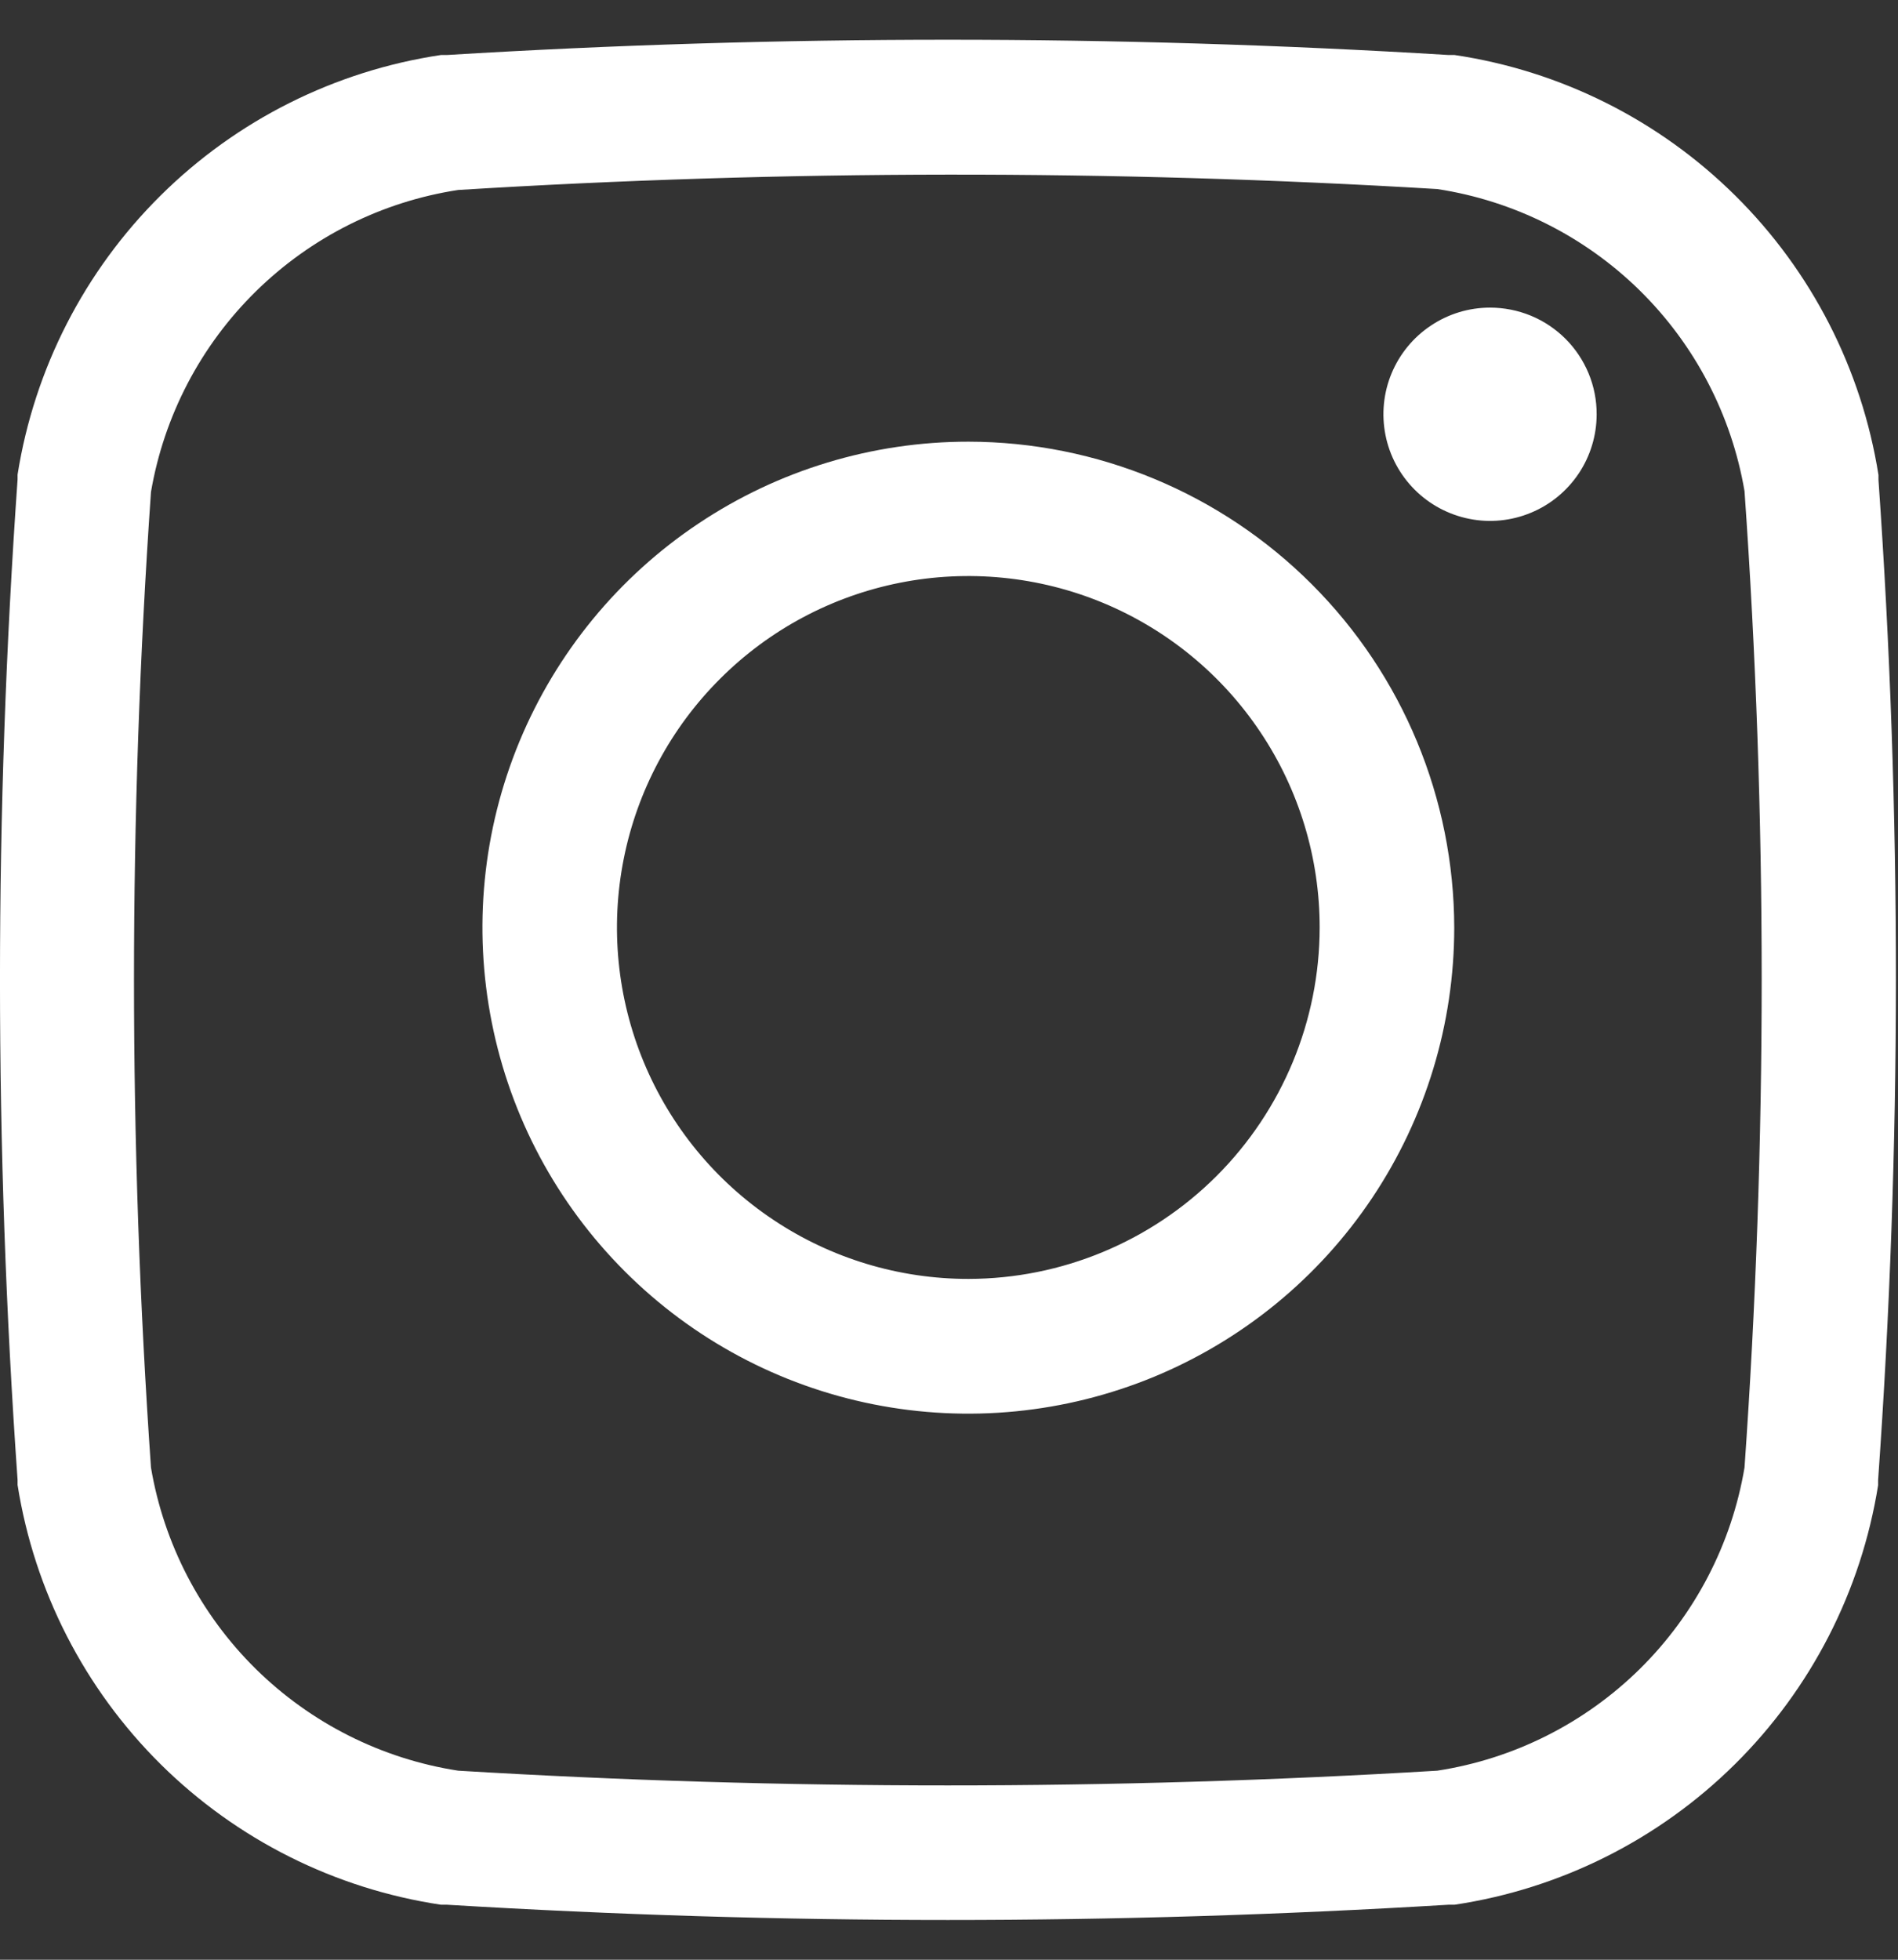 <svg width="31" height="32" viewBox="0 0 31 32" fill="none" xmlns="http://www.w3.org/2000/svg">
<rect x="0" y="0" width="31" height="32" fill="#333333" stroke="none"/>
<path d="M30.681 7.836V7.756C30.407 6.025 29.587 4.426 28.341 3.193C27.096 1.96 25.49 1.156 23.756 0.898H23.657C18.211 0.566 12.748 0.566 7.301 0.898H7.203C5.471 1.157 3.867 1.96 2.624 3.192C1.38 4.424 0.561 6.021 0.287 7.75V7.83C-0.096 13.268 -0.096 18.726 0.287 24.164V24.247C0.561 25.977 1.379 27.574 2.623 28.807C3.867 30.039 5.471 30.843 7.203 31.102H7.301C10.054 31.268 12.766 31.351 15.481 31.351C18.196 31.351 20.908 31.268 23.657 31.102H23.756C25.487 30.843 27.091 30.04 28.335 28.809C29.579 27.578 30.399 25.982 30.675 24.253V24.17C31.061 18.732 31.063 13.274 30.681 7.836ZM28.493 23.964C28.283 25.212 27.685 26.361 26.785 27.25C25.884 28.138 24.726 28.721 23.476 28.913C18.15 29.234 12.809 29.234 7.483 28.913C6.233 28.72 5.076 28.137 4.175 27.249C3.275 26.36 2.677 25.211 2.466 23.964C2.096 18.66 2.096 13.337 2.466 8.033C2.679 6.789 3.278 5.643 4.179 4.758C5.079 3.873 6.235 3.293 7.483 3.102C12.809 2.773 18.149 2.768 23.476 3.087C24.724 3.278 25.88 3.857 26.781 4.742C27.681 5.627 28.28 6.773 28.493 8.018C28.867 13.326 28.867 18.655 28.493 23.964Z" fill="white"/>
<path d="M15.819 7.212C14.249 7.211 12.714 7.676 11.409 8.548C10.103 9.419 9.086 10.658 8.484 12.108C7.883 13.559 7.726 15.154 8.032 16.694C8.337 18.234 9.093 19.648 10.203 20.758C11.312 21.868 12.726 22.625 14.266 22.931C15.806 23.237 17.401 23.08 18.852 22.48C20.302 21.879 21.542 20.862 22.414 19.557C23.286 18.252 23.752 16.717 23.752 15.148C23.749 13.044 22.913 11.027 21.425 9.54C19.938 8.052 17.922 7.215 15.819 7.212ZM15.819 20.883C14.683 20.884 13.573 20.548 12.629 19.917C11.685 19.287 10.949 18.391 10.514 17.342C10.079 16.293 9.966 15.139 10.187 14.026C10.408 12.912 10.955 11.889 11.758 11.087C12.56 10.284 13.583 9.737 14.697 9.516C15.81 9.295 16.964 9.409 18.013 9.843C19.062 10.278 19.958 11.014 20.588 11.958C21.219 12.902 21.555 14.012 21.554 15.148C21.552 16.668 20.947 18.125 19.872 19.201C18.796 20.276 17.339 20.881 15.819 20.883Z" fill="white"/>
<path d="M24.337 5.023C23.993 5.023 23.656 5.125 23.37 5.317C23.083 5.508 22.86 5.78 22.728 6.098C22.596 6.416 22.562 6.767 22.629 7.104C22.696 7.442 22.862 7.752 23.106 7.996C23.349 8.239 23.66 8.405 23.997 8.472C24.335 8.54 24.685 8.505 25.003 8.373C25.322 8.242 25.593 8.018 25.785 7.732C25.976 7.446 26.078 7.109 26.078 6.765C26.079 6.536 26.034 6.309 25.947 6.098C25.859 5.886 25.731 5.694 25.569 5.532C25.407 5.371 25.215 5.242 25.004 5.155C24.792 5.068 24.566 5.023 24.337 5.023Z" fill="white"/>
</svg>
